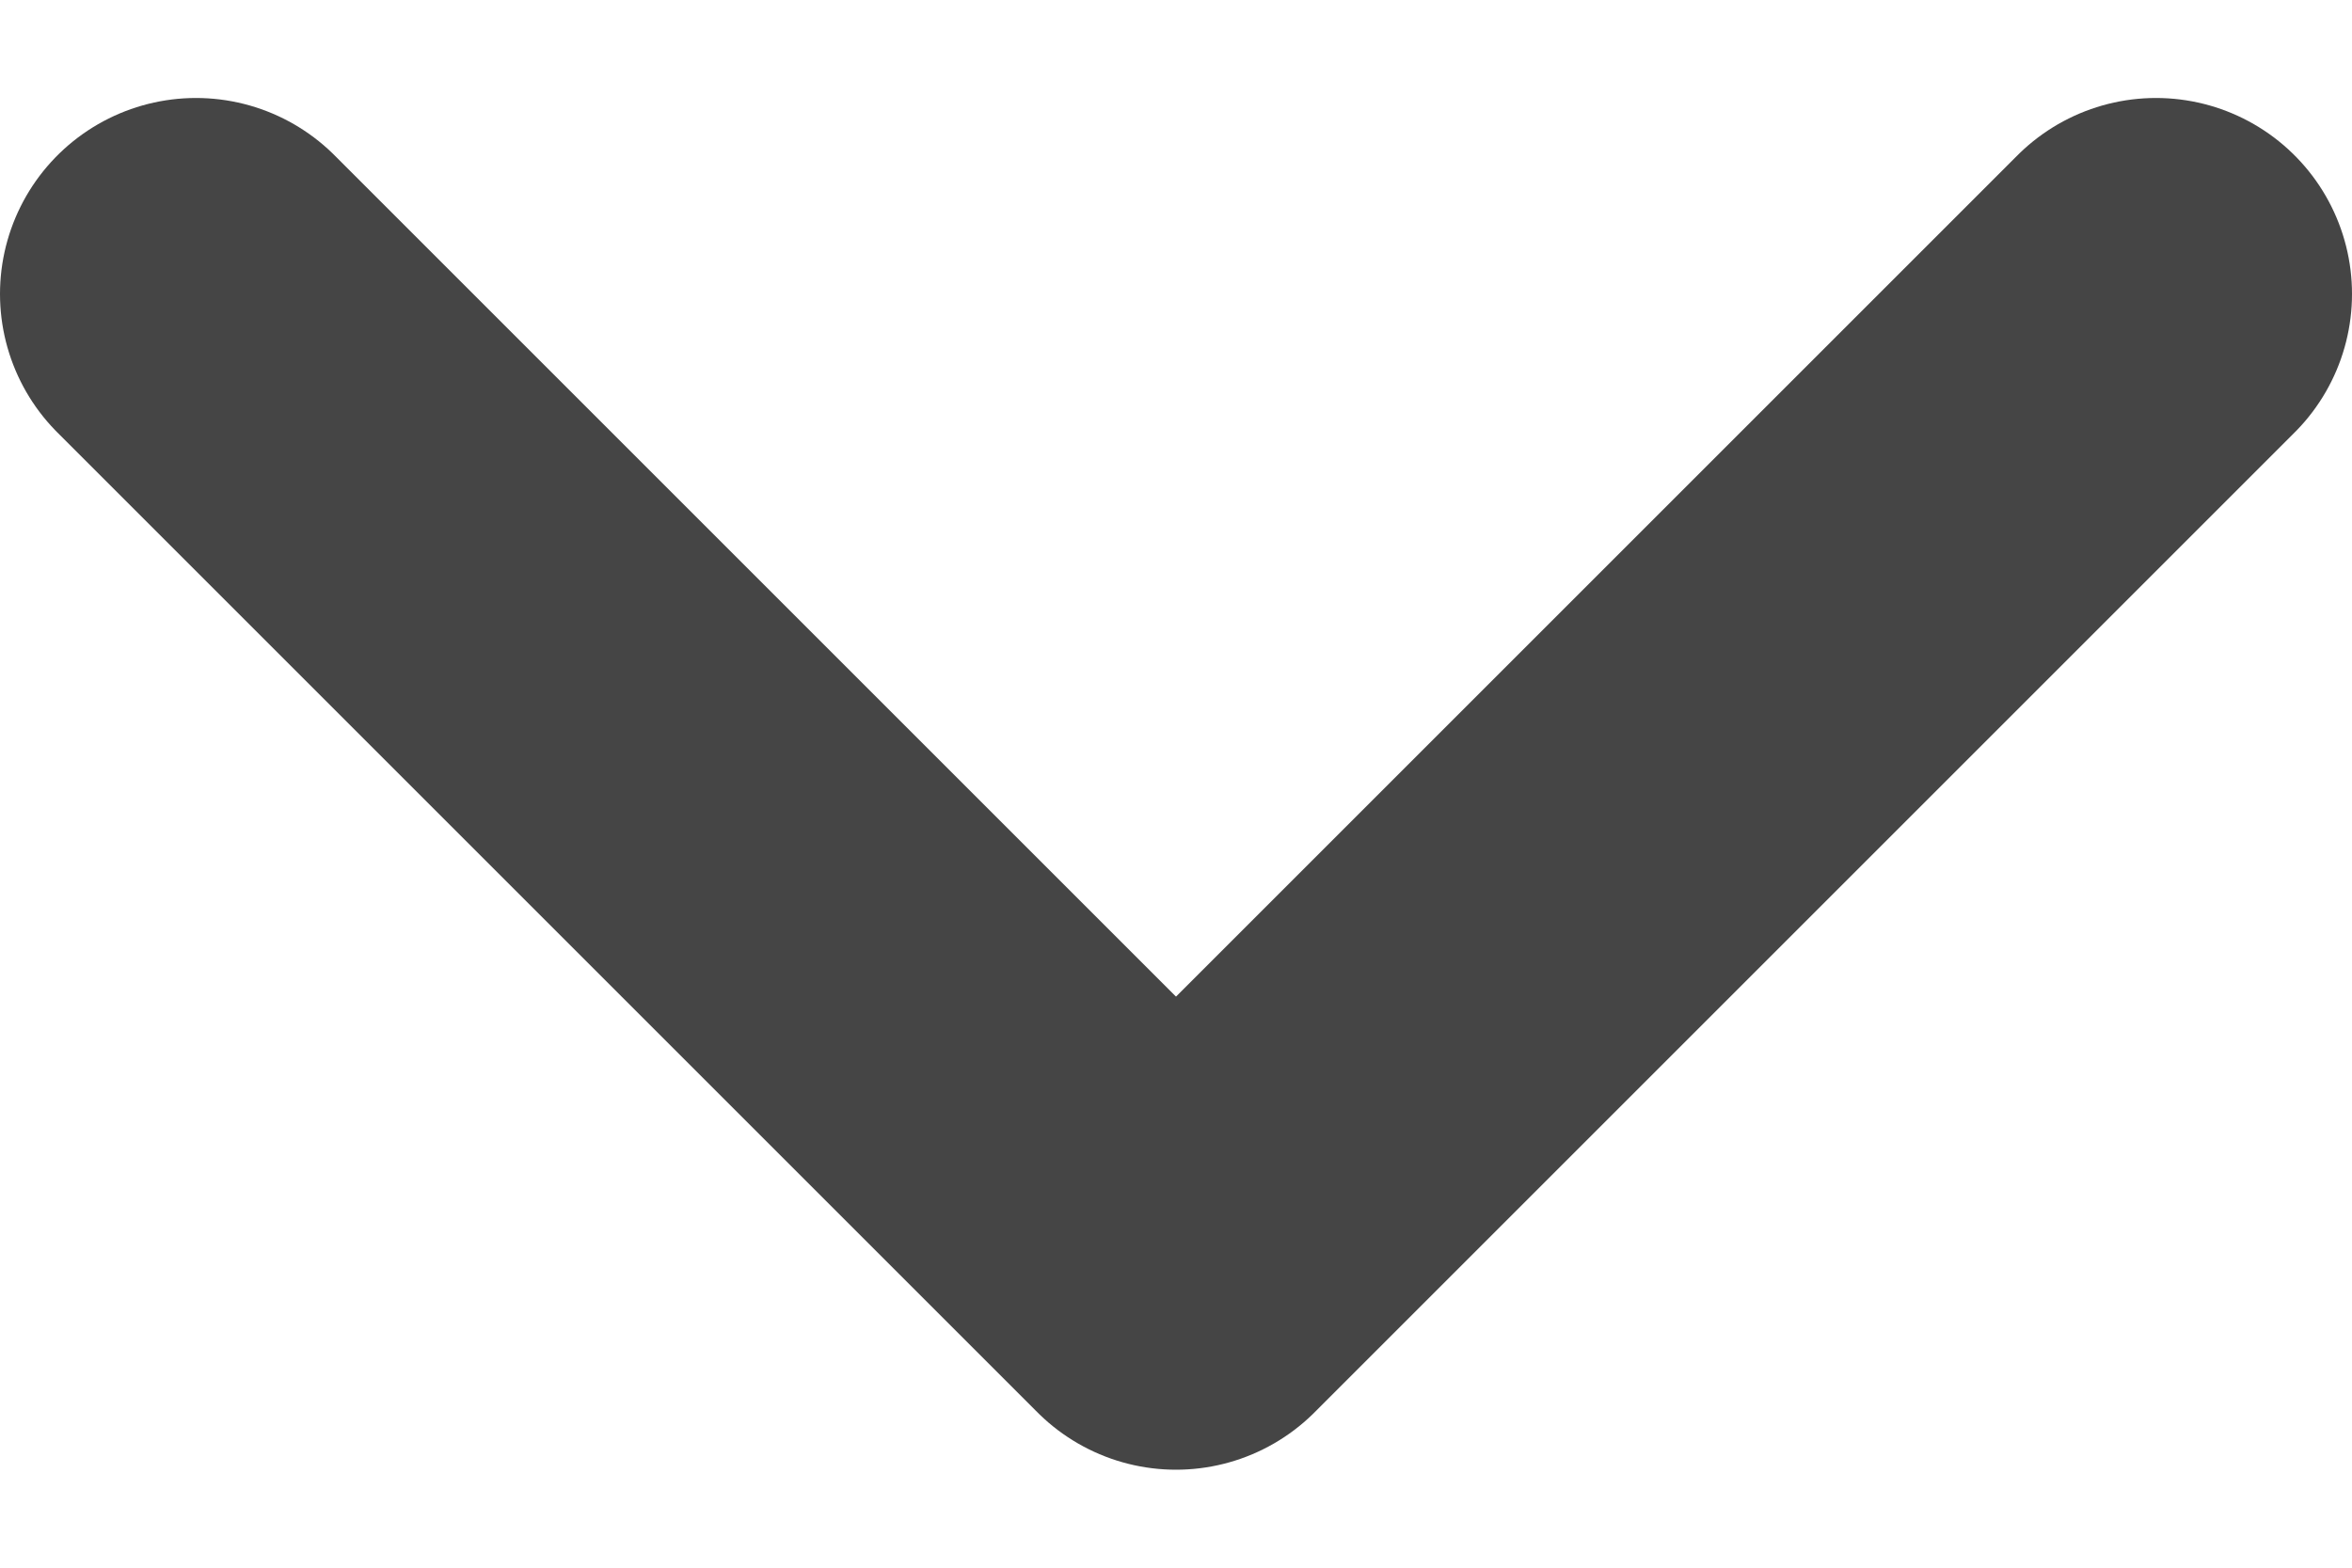 <svg xmlns="http://www.w3.org/2000/svg" width="12" height="8" viewBox="0 0 12 8" fill="none">
<path d="M1 1.5L6 6.5L11 1.5" stroke="#454545" stroke-width="2" stroke-linecap="round" stroke-linejoin="round"/>
</svg>